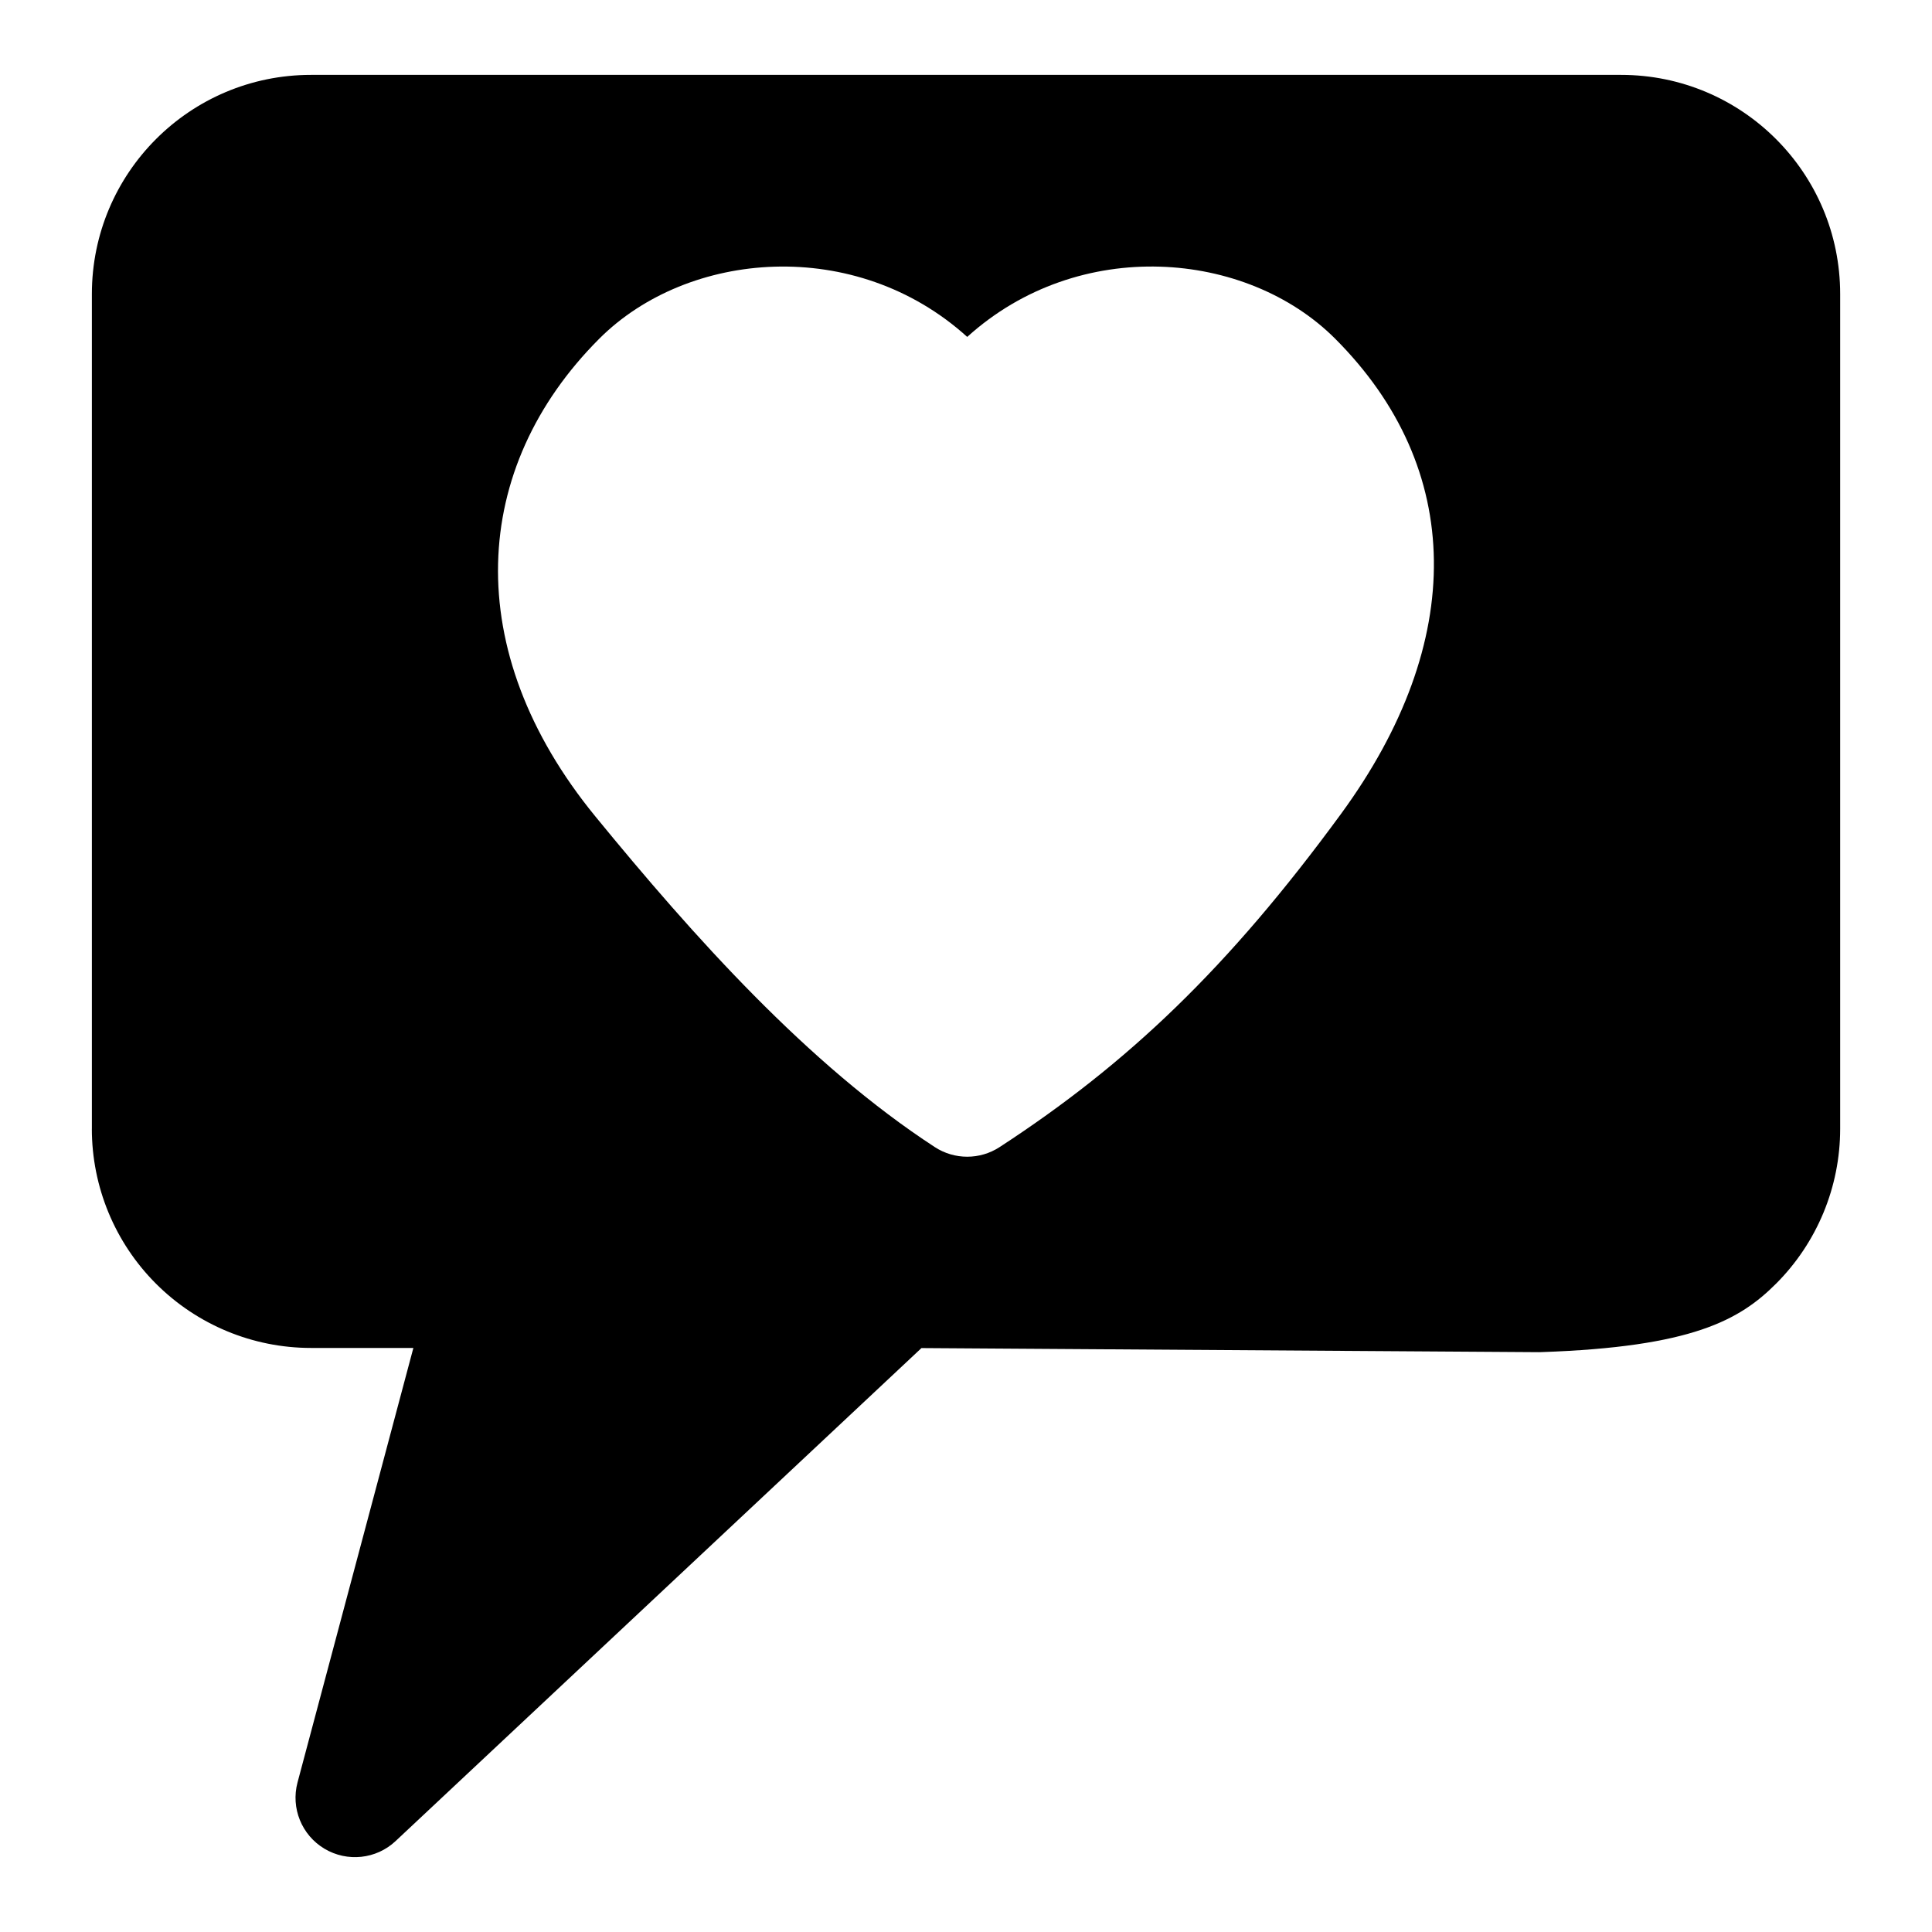 <?xml version="1.0" encoding="UTF-8"?>
<!-- Uploaded to: ICON Repo, www.iconrepo.com, Generator: ICON Repo Mixer Tools -->
<svg fill="#000000" width="800px" height="800px" version="1.1" viewBox="144 144 512 512" xmlns="http://www.w3.org/2000/svg">
 <path d="m168.34 443.14c0 15.398 6.109 30.164 17.004 41.059 10.895 10.895 25.664 17.02 41.059 17.02h27.145l-30.699 115.14c-1.812 6.801 1.102 13.965 7.133 17.57s13.73 2.785 18.844-2.016l139.37-130.66 163.6 1.086c0.203 0 0.426 0 0.645-0.016 39.973-1.355 52.586-8.484 62.219-18.121 10.895-10.895 17.004-25.664 17.004-41.059v-221.22c0-32.086-25.992-58.078-58.062-58.078h-347.19c-32.07 0-58.062 25.992-58.062 58.078v221.22zm231.99-209.85c-29.598-26.781-74.012-23.02-97.504 0.457-34.117 34.133-37.078 82.594-1.055 126.61 25.977 31.738 56.285 65.684 89.961 87.633 5.211 3.402 11.965 3.402 17.176 0 33.914-22.09 60.551-47.406 90.48-88.309 33.41-45.656 32.73-91.613-1.574-125.94-23.473-23.473-67.902-27.238-97.488-0.457z" fill-rule="evenodd"/>
</svg>